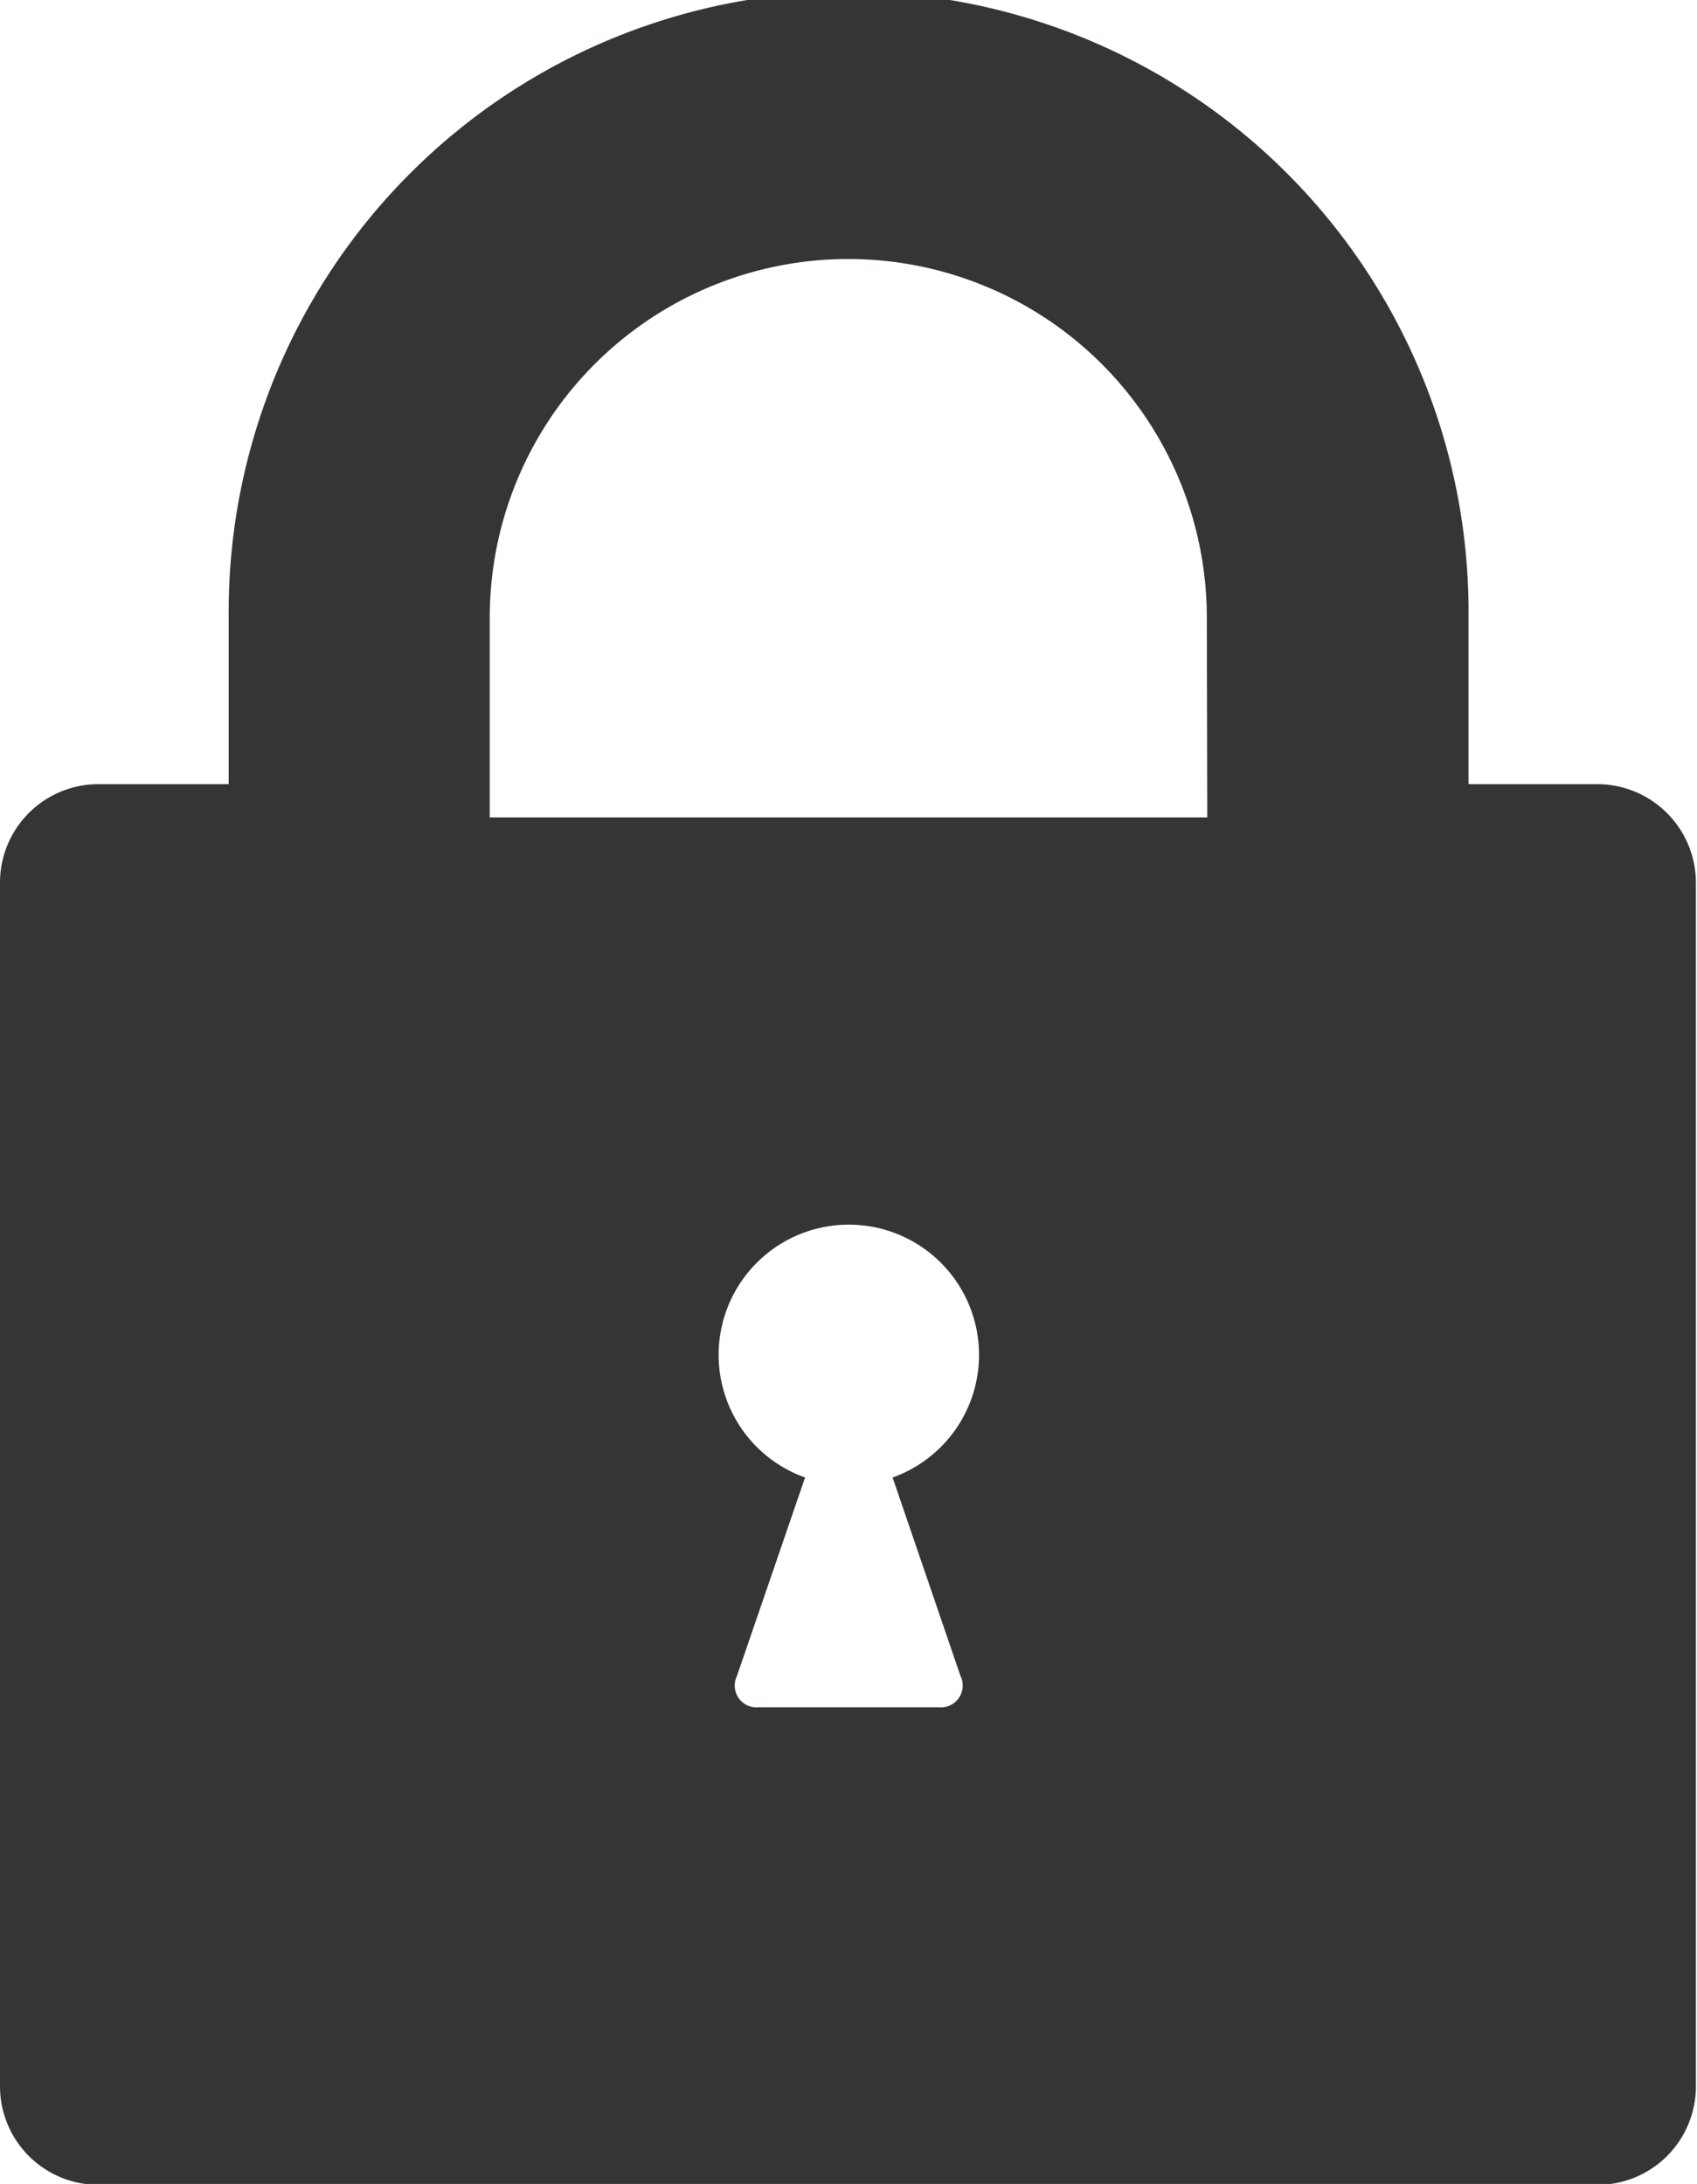 <svg xmlns="http://www.w3.org/2000/svg" viewBox="0 0 77.55 99.79"><defs><style>.cls-1{fill:#343535;}</style></defs><title>lock_icon</title><g id="レイヤー_2" data-name="レイヤー 2"><g id="レイヤー_1-2" data-name="レイヤー 1"><path class="cls-1" d="M73,35.83H67.11v-7.7c0-.06,0-.12,0-.18a28.33,28.33,0,0,0-56.66,0,1.4,1.4,0,0,0,0,.18v7.7H4.5A4.5,4.5,0,0,0,0,40.33v55a4.5,4.5,0,0,0,4.5,4.5H73a4.5,4.5,0,0,0,4.5-4.5v-55A4.51,4.51,0,0,0,73,35.83ZM43.89,76.57a1,1,0,0,1-1,1.44H34.68a1,1,0,0,1-1-1.44l3.11-9.06a5.95,5.95,0,1,1,4,0ZM55.17,37.35H22.38V28.14s0,.05,0,.08a16.38,16.38,0,0,1,32.77,0s0,0,0-.08Z"/></g></g></svg>